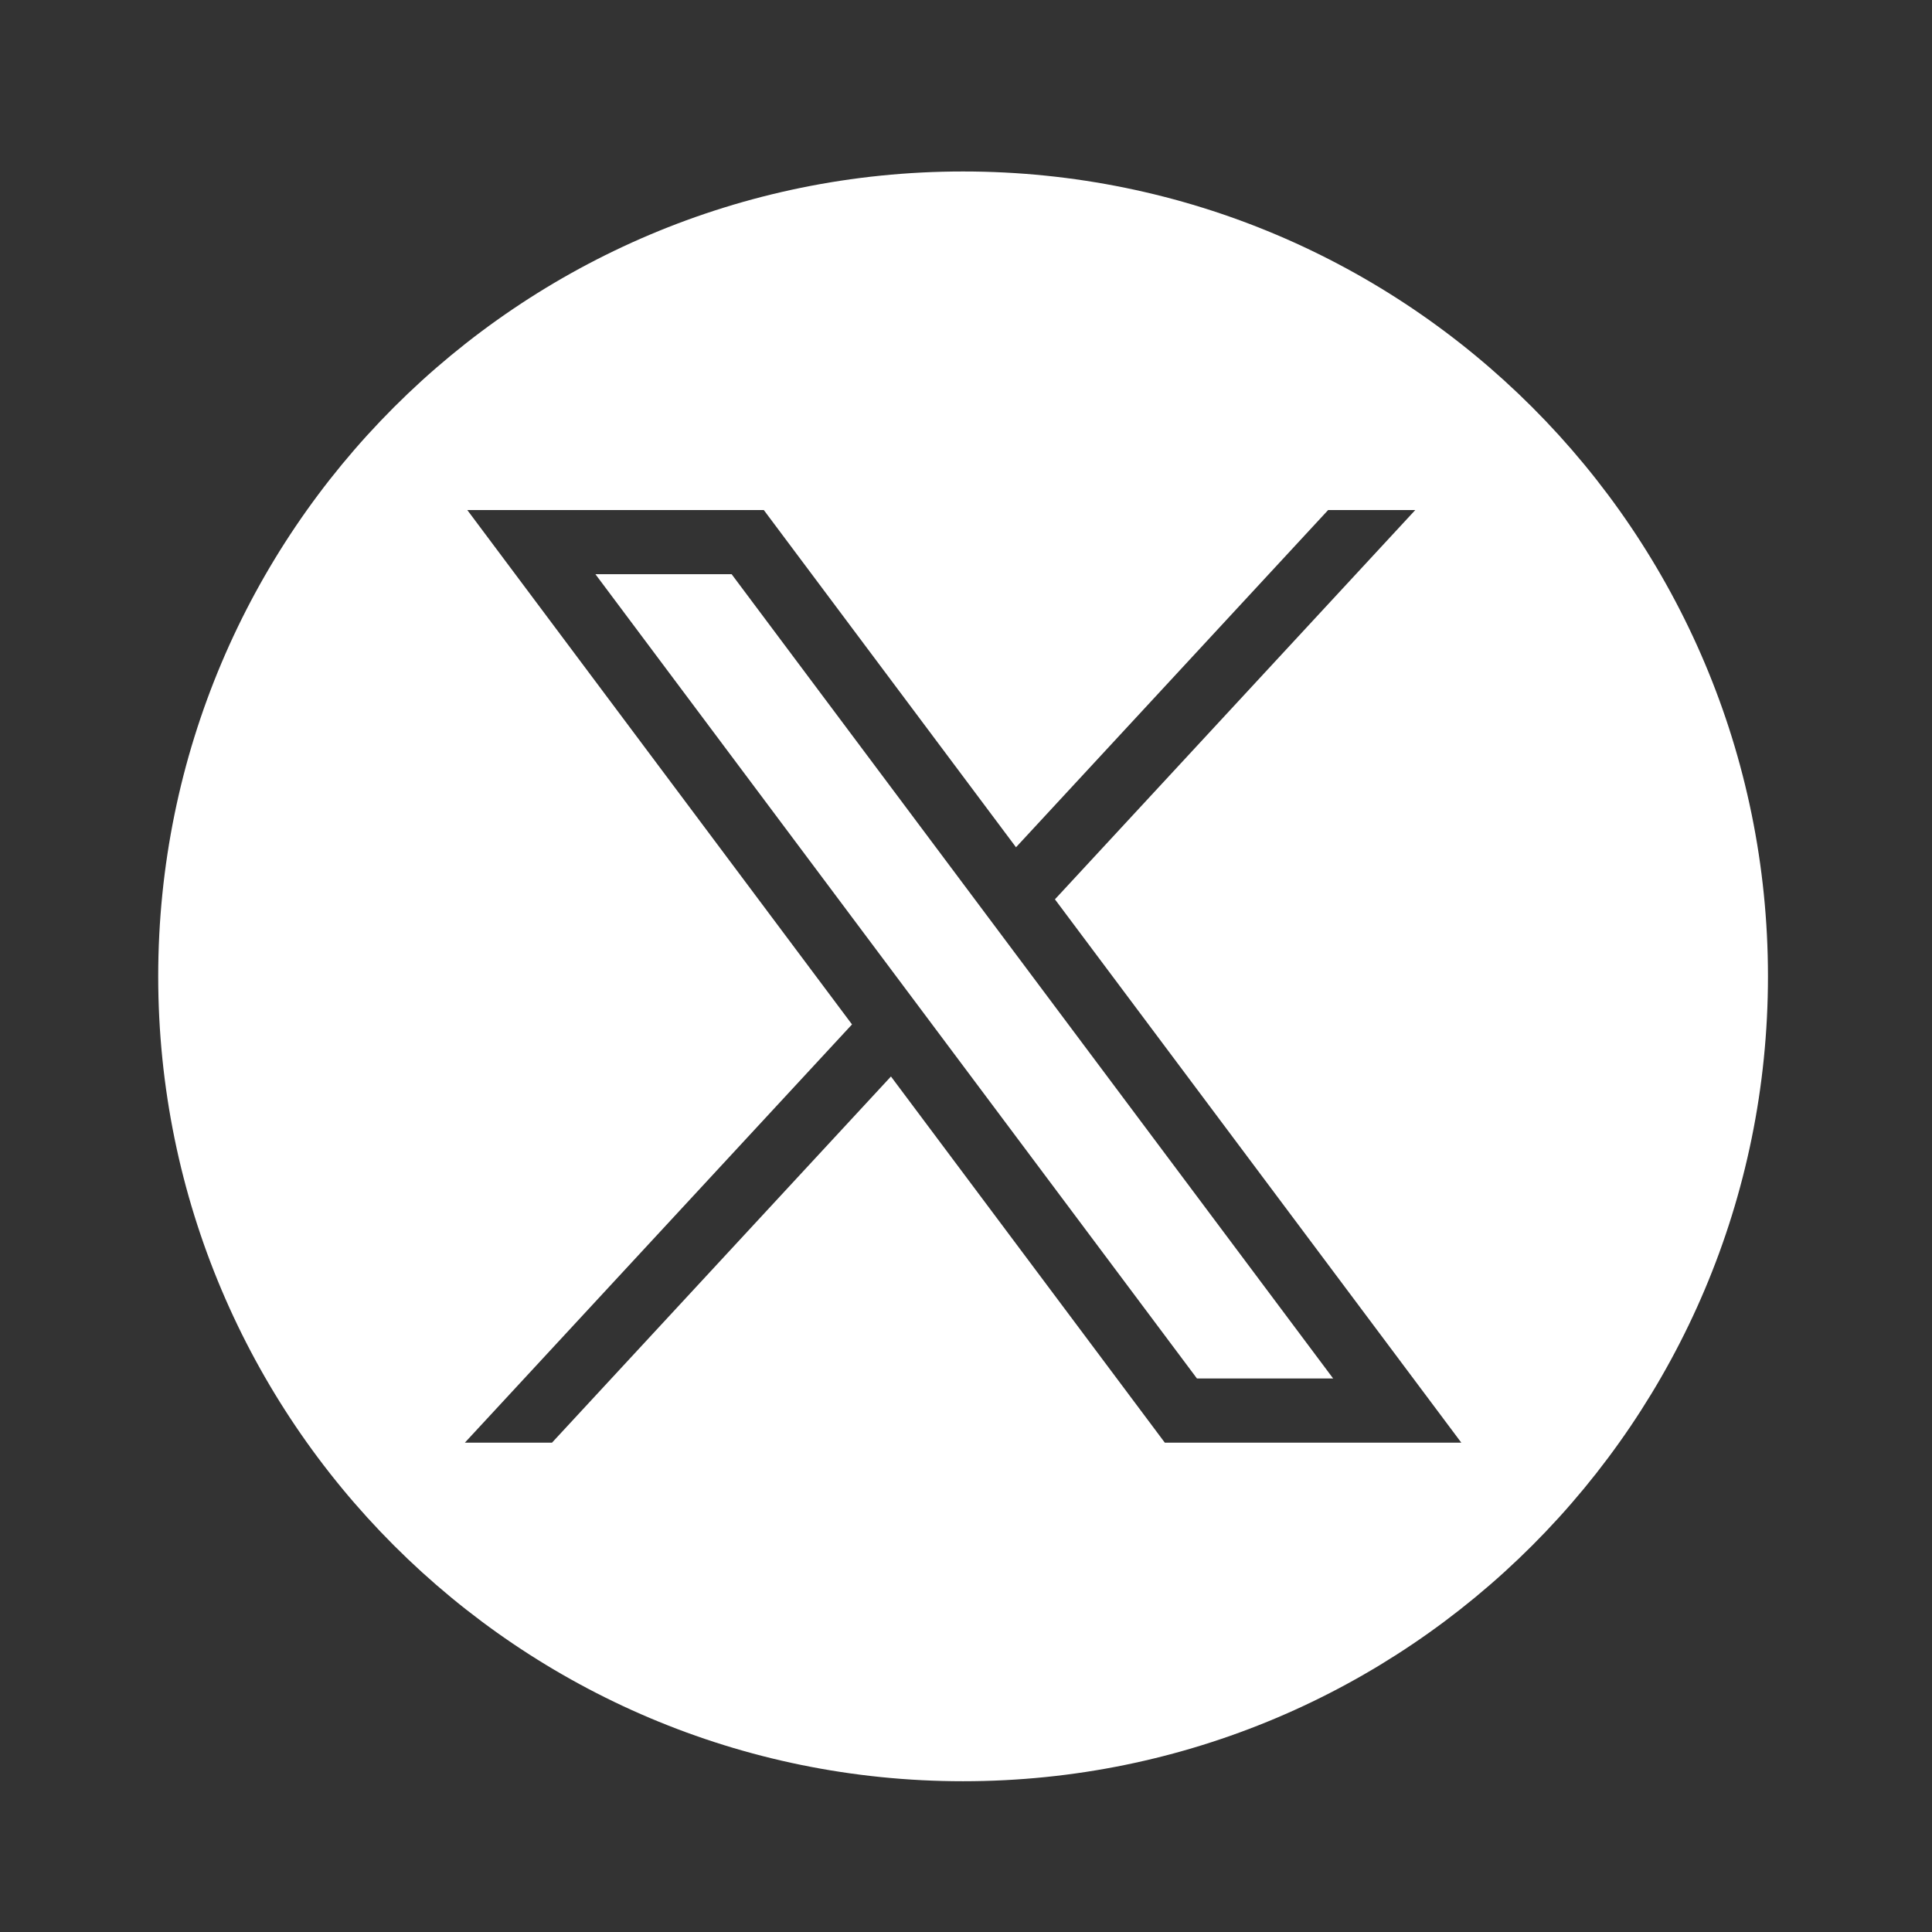 <?xml version="1.0" encoding="utf-8"?>
<!-- Generator: Adobe Illustrator 16.0.3, SVG Export Plug-In . SVG Version: 6.00 Build 0)  -->
<!DOCTYPE svg PUBLIC "-//W3C//DTD SVG 1.1 Tiny//EN" "http://www.w3.org/Graphics/SVG/1.1/DTD/svg11-tiny.dtd">
<svg version="1.1" baseProfile="tiny" id="SvgjsSvg1001" xmlns:svgjs="http://svgjs.com/svgjs"
	 xmlns="http://www.w3.org/2000/svg" xmlns:xlink="http://www.w3.org/1999/xlink" x="0px" y="0px" width="288px" height="288px"
	 viewBox="0 0 288 288" xml:space="preserve">
<rect x="0" y="0" width="288" height="288" fill="#333333" stroke="none"/>
<g id="SvgjsG1008" transform="matrix(0.917,0,0,0.917,11.995,11.934)" display="none">
	<path display="inline" fill="#FFFFFF" d="M278.059,146.558c-0.004-25.709-7.374-50.878-21.238-72.529
		c-13.863-21.651-33.64-38.875-56.989-49.636S150.54,9.79,125.073,13.316c-25.465,3.526-49.387,14.275-68.934,30.975
		c-19.547,16.7-33.9,38.651-41.359,63.254c-7.458,24.603-7.711,50.829-0.729,75.571c6.983,24.742,20.91,46.966,40.13,64.04
		c19.22,17.075,42.932,28.282,68.324,32.3v-94.009H88.346v-38.889h34.159v-29.638c0-33.718,20.085-52.343,50.815-52.343
		c10.088,0.141,20.153,1.018,30.115,2.628v33.107H186.47c-2.891-0.384-5.83-0.112-8.601,0.794c-2.772,0.907-5.303,2.425-7.409,4.442
		c-2.106,2.018-3.73,4.483-4.754,7.213c-1.023,2.73-1.419,5.656-1.159,8.561v25.236h37.311l-5.964,38.888h-31.348v94.009
		c31.644-5.013,60.46-21.151,81.268-45.512S278.057,178.596,278.059,146.558z"/>
</g>
<g>
	<path fill="#FFFFFF" d="M143.566,25.561c-66.264,0-119.982,53.718-119.982,119.982c0,66.265,53.718,119.982,119.982,119.982
		c66.265,0,119.982-53.718,119.982-119.982C263.549,79.279,209.831,25.561,143.566,25.561z M173.637,215.055l-40.824-54.585
		l-50.527,54.585h-12.99l57.711-62.346l-57.35-76.68h44.2l37.597,50.271l46.532-50.271h12.989l-53.718,58.033l60.578,80.993H173.637
		z"/>
	<polygon fill="#FFFFFF" points="88.758,85.596 178.428,205.488 198.731,205.488 109.064,85.596 	"/>
</g>
</svg>
